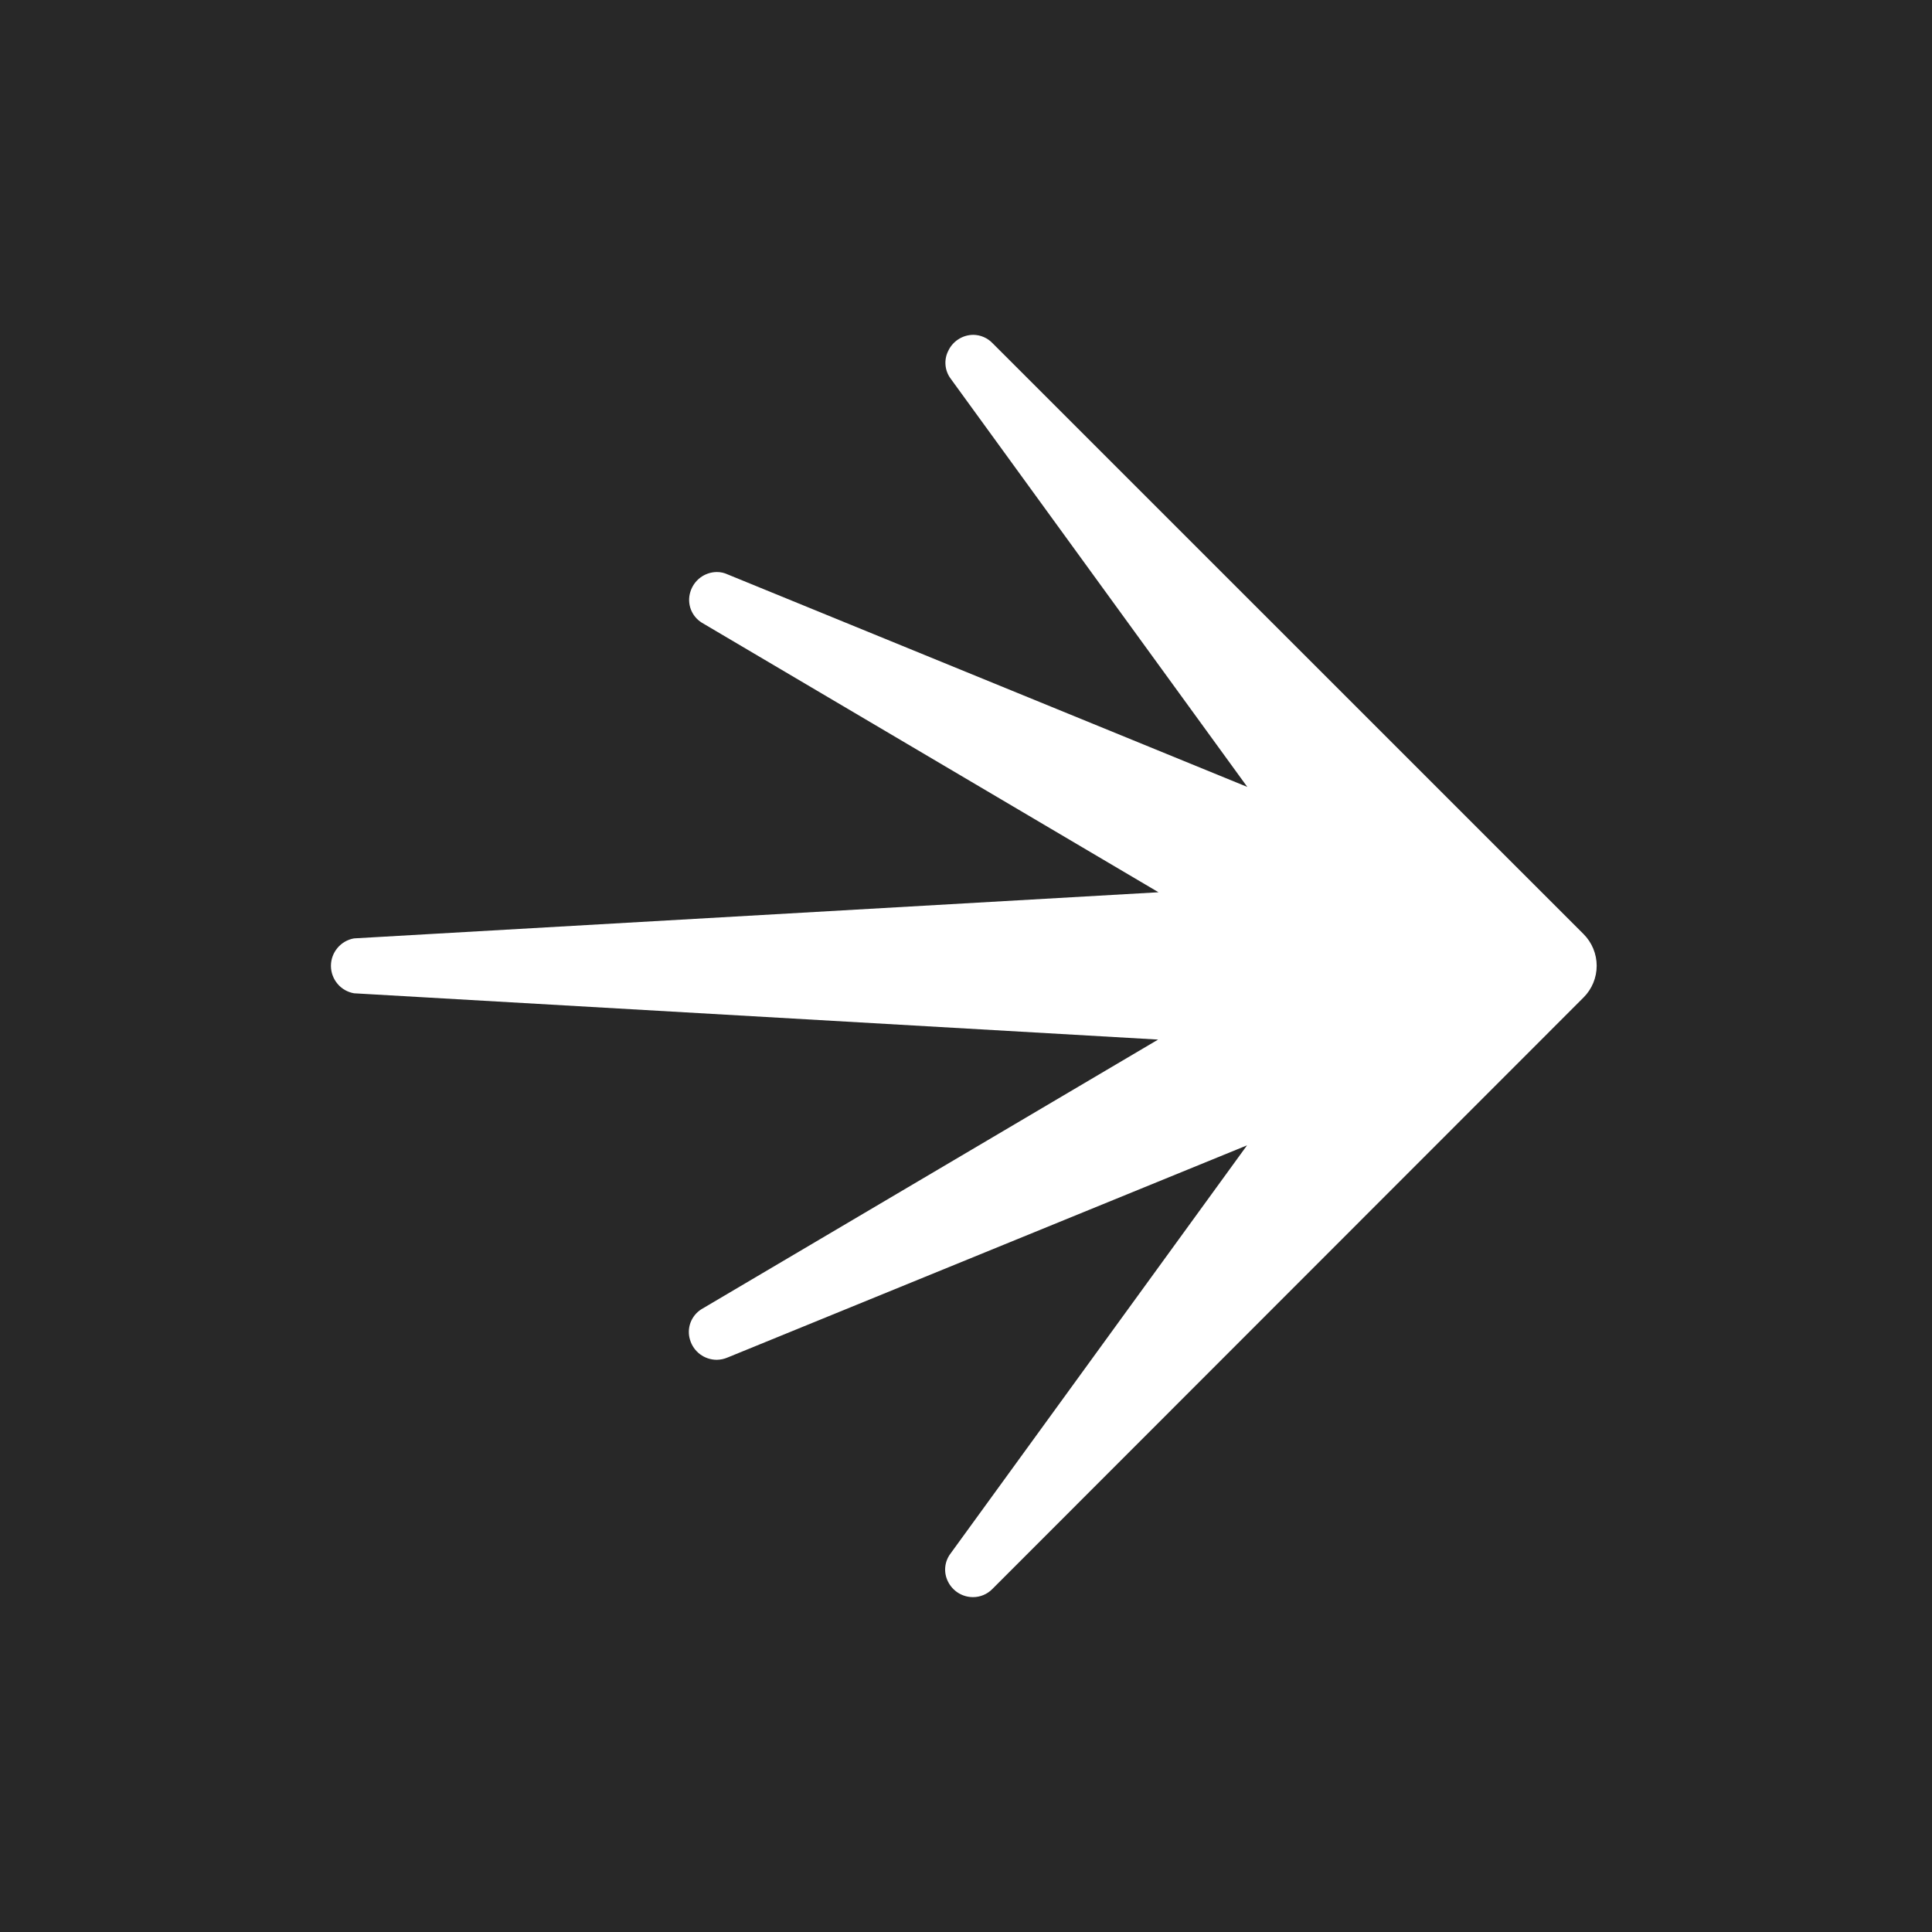 <svg width="48" height="48" viewBox="0 0 48 48" fill="none" xmlns="http://www.w3.org/2000/svg">
<rect width="48" height="48" fill="#282828"/>
<g clip-path="url(#clip0_11285_23318)">
<path d="M24.175 39.68C24.045 39.681 23.918 39.644 23.808 39.576C23.698 39.507 23.609 39.409 23.552 39.293C23.497 39.183 23.473 39.06 23.484 38.938C23.495 38.815 23.54 38.698 23.614 38.6L30.982 28.456L18.081 33.725C17.994 33.763 17.9 33.783 17.805 33.784C17.655 33.783 17.51 33.734 17.391 33.645C17.272 33.555 17.185 33.429 17.143 33.286C17.1 33.146 17.105 32.995 17.156 32.858C17.208 32.721 17.303 32.605 17.427 32.527L28.773 25.828L8.796 24.678C8.635 24.65 8.489 24.567 8.385 24.442C8.28 24.317 8.222 24.159 8.222 23.996C8.222 23.833 8.28 23.675 8.385 23.551C8.489 23.426 8.635 23.342 8.796 23.314L28.783 22.168L17.434 15.469C17.31 15.391 17.215 15.275 17.163 15.138C17.112 15.001 17.107 14.851 17.15 14.71C17.192 14.568 17.278 14.442 17.397 14.352C17.515 14.263 17.659 14.213 17.808 14.212C17.904 14.211 17.998 14.233 18.085 14.274L30.989 19.551L23.621 9.41C23.547 9.312 23.502 9.195 23.491 9.072C23.48 8.95 23.503 8.827 23.559 8.717C23.614 8.599 23.702 8.499 23.811 8.429C23.921 8.358 24.048 8.32 24.179 8.319C24.36 8.32 24.534 8.395 24.66 8.527L39.343 23.207C39.552 23.416 39.669 23.699 39.669 23.995C39.669 24.29 39.552 24.573 39.343 24.782L24.653 39.48C24.591 39.543 24.516 39.594 24.434 39.628C24.352 39.663 24.264 39.68 24.175 39.68Z" fill="white"/>
</g>
<defs>
<clipPath id="clip0_11285_23318">
<rect width="31.556" height="31.556" fill="white" transform="translate(8.222 8.222)"/>
</clipPath>
</defs>
</svg>
